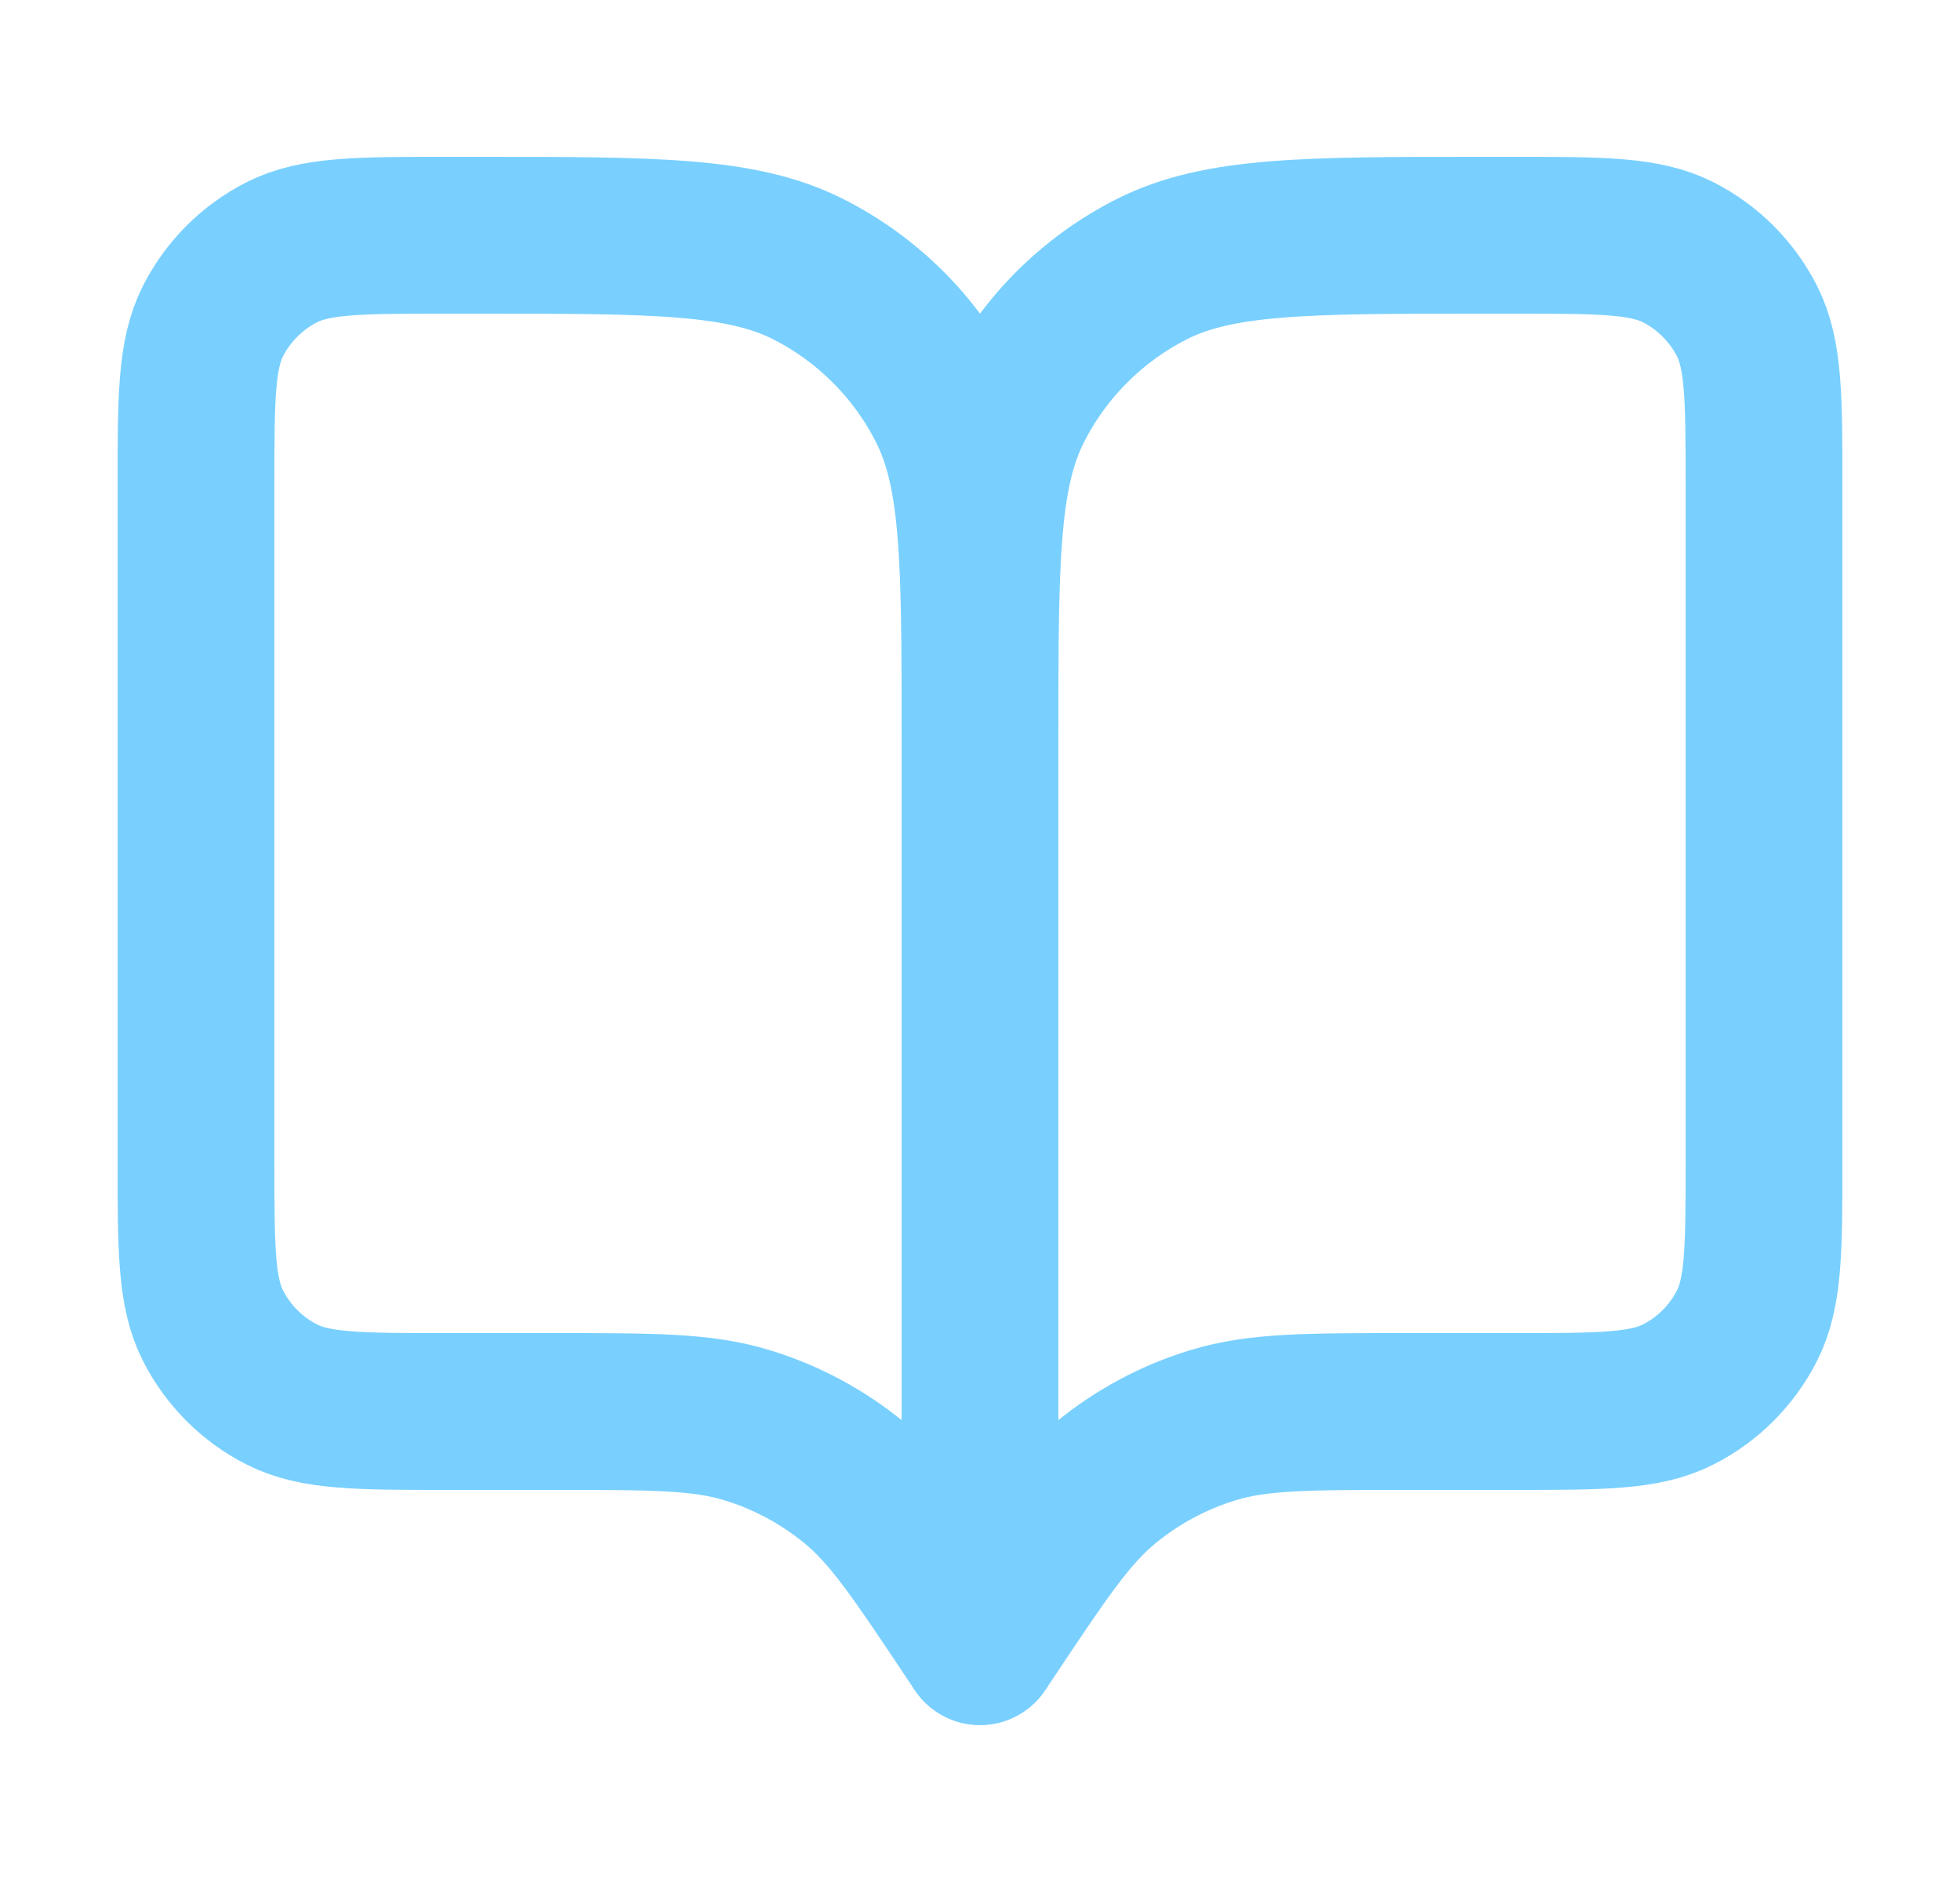 <svg width="25" height="24" viewBox="0 0 25 24" fill="none" xmlns="http://www.w3.org/2000/svg">
<path d="M12.5 21L12.4 20.85C11.705 19.808 11.358 19.287 10.899 18.91C10.493 18.576 10.025 18.325 9.522 18.173C8.953 18 8.327 18 7.075 18H5.7C4.58 18 4.02 18 3.592 17.782C3.216 17.59 2.91 17.284 2.718 16.908C2.5 16.48 2.5 15.92 2.5 14.8V6.2C2.5 5.08 2.5 4.52 2.718 4.092C2.91 3.716 3.216 3.41 3.592 3.218C4.02 3 4.58 3 5.7 3H6.1C8.34 3 9.46 3 10.316 3.436C11.069 3.819 11.681 4.431 12.064 5.184C12.5 6.04 12.5 7.16 12.5 9.4M12.5 21V9.4M12.5 21L12.6 20.85C13.295 19.808 13.642 19.287 14.101 18.91C14.507 18.576 14.975 18.325 15.478 18.173C16.047 18 16.673 18 17.925 18H19.3C20.42 18 20.98 18 21.408 17.782C21.784 17.59 22.09 17.284 22.282 16.908C22.5 16.48 22.5 15.92 22.5 14.8V6.2C22.5 5.08 22.5 4.52 22.282 4.092C22.09 3.716 21.784 3.41 21.408 3.218C20.98 3 20.42 3 19.3 3H18.9C16.66 3 15.54 3 14.684 3.436C13.931 3.819 13.319 4.431 12.936 5.184C12.5 6.04 12.5 7.16 12.5 9.4" stroke="#79D0FF" stroke-width="2" stroke-linecap="round" stroke-linejoin="round"/>
</svg>
